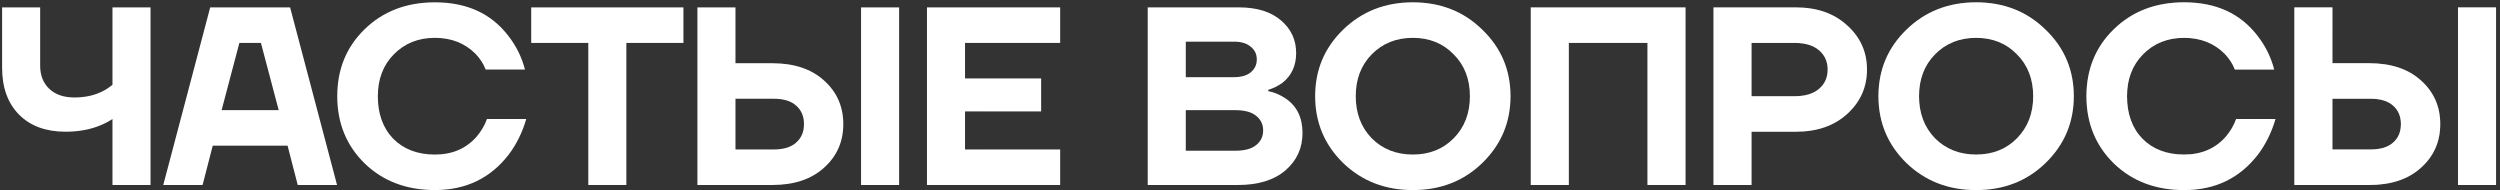 <?xml version="1.0" encoding="UTF-8"?> <svg xmlns="http://www.w3.org/2000/svg" width="473" height="36" viewBox="0 0 473 36" fill="none"><rect x="0" y="0" width="473" height="36" fill="#333333" stroke="none"/><path d="M0.4 12.824V1.4H7.6V12.44C7.6 14.264 8.176 15.72 9.328 16.808C10.48 17.896 12.064 18.44 14.08 18.44C16.128 18.44 17.92 18.04 19.456 17.24C20 16.984 20.608 16.584 21.28 16.04V1.4H28.48V35H21.28V22.52C20.48 23.032 19.712 23.432 18.976 23.72C17.056 24.52 14.864 24.92 12.4 24.92C8.688 24.92 5.76 23.848 3.616 21.704C1.472 19.528 0.4 16.568 0.4 12.824Z" fill="white"></path><path d="M0.4 12.824V1.4H7.6V12.44C7.6 14.264 8.176 15.72 9.328 16.808C10.48 17.896 12.064 18.44 14.08 18.44C16.128 18.44 17.92 18.04 19.456 17.24C20 16.984 20.608 16.584 21.28 16.04V1.4H28.48V35H21.28V22.52C20.48 23.032 19.712 23.432 18.976 23.72C17.056 24.52 14.864 24.92 12.4 24.92C8.688 24.92 5.76 23.848 3.616 21.704C1.472 19.528 0.4 16.568 0.4 12.824Z" fill="url(#paint0_linear_187_1557)" fill-opacity="0.3"></path><path d="M30.889 35L39.769 1.4H54.889L63.769 35H56.329L54.409 27.56H40.249L38.329 35H30.889ZM41.929 20.84H52.729L49.369 8.12H45.289L41.929 20.84Z" fill="white"></path><path d="M30.889 35L39.769 1.4H54.889L63.769 35H56.329L54.409 27.56H40.249L38.329 35H30.889ZM41.929 20.84H52.729L49.369 8.12H45.289L41.929 20.84Z" fill="url(#paint1_linear_187_1557)" fill-opacity="0.3"></path><path d="M68.991 30.92C65.535 27.528 63.807 23.288 63.807 18.2C63.807 13.112 65.535 8.888 68.991 5.528C72.479 2.136 76.911 0.44 82.287 0.44C88.335 0.44 92.975 2.568 96.207 6.824C97.679 8.712 98.719 10.824 99.327 13.16H91.887C91.471 12.072 90.831 11.08 89.967 10.184C87.951 8.168 85.391 7.16 82.287 7.16C79.151 7.16 76.559 8.2 74.511 10.28C72.495 12.328 71.487 14.968 71.487 18.2C71.487 21.56 72.463 24.248 74.415 26.264C76.399 28.248 79.023 29.24 82.287 29.24C85.551 29.24 88.175 28.12 90.159 25.88C91.055 24.824 91.711 23.704 92.127 22.52H99.567C98.831 25.048 97.727 27.288 96.255 29.24C92.799 33.72 88.143 35.96 82.287 35.96C76.911 35.96 72.479 34.28 68.991 30.92Z" fill="white"></path><path d="M68.991 30.92C65.535 27.528 63.807 23.288 63.807 18.2C63.807 13.112 65.535 8.888 68.991 5.528C72.479 2.136 76.911 0.44 82.287 0.44C88.335 0.44 92.975 2.568 96.207 6.824C97.679 8.712 98.719 10.824 99.327 13.16H91.887C91.471 12.072 90.831 11.08 89.967 10.184C87.951 8.168 85.391 7.16 82.287 7.16C79.151 7.16 76.559 8.2 74.511 10.28C72.495 12.328 71.487 14.968 71.487 18.2C71.487 21.56 72.463 24.248 74.415 26.264C76.399 28.248 79.023 29.24 82.287 29.24C85.551 29.24 88.175 28.12 90.159 25.88C91.055 24.824 91.711 23.704 92.127 22.52H99.567C98.831 25.048 97.727 27.288 96.255 29.24C92.799 33.72 88.143 35.96 82.287 35.96C76.911 35.96 72.479 34.28 68.991 30.92Z" fill="url(#paint2_linear_187_1557)" fill-opacity="0.3"></path><path d="M100.506 8.12V1.4H129.306V8.12H118.506V35H111.306V8.12H100.506Z" fill="white"></path><path d="M100.506 8.12V1.4H129.306V8.12H118.506V35H111.306V8.12H100.506Z" fill="url(#paint3_linear_187_1557)" fill-opacity="0.3"></path><path d="M162.912 35V1.4H170.112V35H162.912ZM131.952 35V1.4H139.152V11.96H146.112C150.24 11.96 153.504 13.048 155.904 15.224C158.336 17.4 159.552 20.152 159.552 23.48C159.552 26.808 158.336 29.56 155.904 31.736C153.504 33.912 150.24 35 146.112 35H131.952ZM139.152 28.28H146.352C148.24 28.28 149.664 27.848 150.624 26.984C151.616 26.12 152.112 24.952 152.112 23.48C152.112 22.008 151.616 20.84 150.624 19.976C149.664 19.112 148.24 18.68 146.352 18.68H139.152V28.28Z" fill="white"></path><path d="M162.912 35V1.4H170.112V35H162.912ZM131.952 35V1.4H139.152V11.96H146.112C150.24 11.96 153.504 13.048 155.904 15.224C158.336 17.4 159.552 20.152 159.552 23.48C159.552 26.808 158.336 29.56 155.904 31.736C153.504 33.912 150.24 35 146.112 35H131.952ZM139.152 28.28H146.352C148.24 28.28 149.664 27.848 150.624 26.984C151.616 26.12 152.112 24.952 152.112 23.48C152.112 22.008 151.616 20.84 150.624 19.976C149.664 19.112 148.24 18.68 146.352 18.68H139.152V28.28Z" fill="url(#paint4_linear_187_1557)" fill-opacity="0.3"></path><path d="M175.383 35V1.4H200.583V8.12H182.583V14.84H196.983V21.08H182.583V28.28H200.583V35H175.383Z" fill="white"></path><path d="M175.383 35V1.4H200.583V8.12H182.583V14.84H196.983V21.08H182.583V28.28H200.583V35H175.383Z" fill="url(#paint5_linear_187_1557)" fill-opacity="0.3"></path><path d="M217.15 35V1.4H234.43C237.79 1.4 240.43 2.216 242.35 3.848C244.27 5.48 245.23 7.544 245.23 10.04C245.23 12.44 244.35 14.328 242.59 15.704C241.758 16.28 240.878 16.712 239.95 17V17.24C241.07 17.464 242.142 17.912 243.166 18.584C245.342 20.024 246.43 22.216 246.43 25.16C246.43 28.04 245.342 30.408 243.166 32.264C241.022 34.088 238.03 35 234.19 35H217.15ZM224.35 14.6H233.47C234.846 14.6 235.902 14.296 236.638 13.688C237.406 13.048 237.79 12.232 237.79 11.24C237.79 10.248 237.406 9.448 236.638 8.84C235.902 8.2 234.846 7.88 233.47 7.88H224.35V14.6ZM224.35 28.52H233.71C235.47 28.52 236.782 28.168 237.646 27.464C238.542 26.76 238.99 25.832 238.99 24.68C238.99 23.528 238.542 22.6 237.646 21.896C236.782 21.192 235.47 20.84 233.71 20.84H224.35V28.52Z" fill="white"></path><path d="M217.15 35V1.4H234.43C237.79 1.4 240.43 2.216 242.35 3.848C244.27 5.48 245.23 7.544 245.23 10.04C245.23 12.44 244.35 14.328 242.59 15.704C241.758 16.28 240.878 16.712 239.95 17V17.24C241.07 17.464 242.142 17.912 243.166 18.584C245.342 20.024 246.43 22.216 246.43 25.16C246.43 28.04 245.342 30.408 243.166 32.264C241.022 34.088 238.03 35 234.19 35H217.15ZM224.35 14.6H233.47C234.846 14.6 235.902 14.296 236.638 13.688C237.406 13.048 237.79 12.232 237.79 11.24C237.79 10.248 237.406 9.448 236.638 8.84C235.902 8.2 234.846 7.88 233.47 7.88H224.35V14.6ZM224.35 28.52H233.71C235.47 28.52 236.782 28.168 237.646 27.464C238.542 26.76 238.99 25.832 238.99 24.68C238.99 23.528 238.542 22.6 237.646 21.896C236.782 21.192 235.47 20.84 233.71 20.84H224.35V28.52Z" fill="url(#paint6_linear_187_1557)" fill-opacity="0.3"></path><path d="M254.108 30.824C250.588 27.368 248.828 23.16 248.828 18.2C248.828 13.24 250.588 9.048 254.108 5.624C257.66 2.168 262.06 0.44 267.308 0.44C272.556 0.44 276.94 2.168 280.46 5.624C284.012 9.048 285.788 13.24 285.788 18.2C285.788 23.16 284.012 27.368 280.46 30.824C276.94 34.248 272.556 35.96 267.308 35.96C262.06 35.96 257.66 34.248 254.108 30.824ZM259.532 10.28C257.516 12.328 256.508 14.968 256.508 18.2C256.508 21.432 257.516 24.088 259.532 26.168C261.58 28.216 264.172 29.24 267.308 29.24C270.444 29.24 273.02 28.216 275.036 26.168C277.084 24.088 278.108 21.432 278.108 18.2C278.108 14.968 277.084 12.328 275.036 10.28C273.02 8.2 270.444 7.16 267.308 7.16C264.172 7.16 261.58 8.2 259.532 10.28Z" fill="white"></path><path d="M254.108 30.824C250.588 27.368 248.828 23.16 248.828 18.2C248.828 13.24 250.588 9.048 254.108 5.624C257.66 2.168 262.06 0.44 267.308 0.44C272.556 0.44 276.94 2.168 280.46 5.624C284.012 9.048 285.788 13.24 285.788 18.2C285.788 23.16 284.012 27.368 280.46 30.824C276.94 34.248 272.556 35.96 267.308 35.96C262.06 35.96 257.66 34.248 254.108 30.824ZM259.532 10.28C257.516 12.328 256.508 14.968 256.508 18.2C256.508 21.432 257.516 24.088 259.532 26.168C261.58 28.216 264.172 29.24 267.308 29.24C270.444 29.24 273.02 28.216 275.036 26.168C277.084 24.088 278.108 21.432 278.108 18.2C278.108 14.968 277.084 12.328 275.036 10.28C273.02 8.2 270.444 7.16 267.308 7.16C264.172 7.16 261.58 8.2 259.532 10.28Z" fill="url(#paint7_linear_187_1557)" fill-opacity="0.3"></path><path d="M289.621 35V1.4H318.901V35H311.701V8.12H296.821V35H289.621Z" fill="white"></path><path d="M289.621 35V1.4H318.901V35H311.701V8.12H296.821V35H289.621Z" fill="url(#paint8_linear_187_1557)" fill-opacity="0.3"></path><path d="M324.192 35V1.4H339.792C343.792 1.4 347.024 2.536 349.488 4.808C351.984 7.048 353.232 9.832 353.232 13.16C353.232 16.488 351.984 19.288 349.488 21.56C347.024 23.8 343.792 24.92 339.792 24.92H331.392V35H324.192ZM331.392 18.2H339.552C341.536 18.2 343.072 17.736 344.16 16.808C345.248 15.88 345.792 14.664 345.792 13.16C345.792 11.656 345.248 10.44 344.16 9.512C343.072 8.584 341.536 8.12 339.552 8.12H331.392V18.2Z" fill="white"></path><path d="M324.192 35V1.4H339.792C343.792 1.4 347.024 2.536 349.488 4.808C351.984 7.048 353.232 9.832 353.232 13.16C353.232 16.488 351.984 19.288 349.488 21.56C347.024 23.8 343.792 24.92 339.792 24.92H331.392V35H324.192ZM331.392 18.2H339.552C341.536 18.2 343.072 17.736 344.16 16.808C345.248 15.88 345.792 14.664 345.792 13.16C345.792 11.656 345.248 10.44 344.16 9.512C343.072 8.584 341.536 8.12 339.552 8.12H331.392V18.2Z" fill="url(#paint9_linear_187_1557)" fill-opacity="0.3"></path><path d="M360.681 30.824C357.161 27.368 355.401 23.16 355.401 18.2C355.401 13.24 357.161 9.048 360.681 5.624C364.233 2.168 368.633 0.44 373.881 0.44C379.129 0.44 383.513 2.168 387.033 5.624C390.585 9.048 392.361 13.24 392.361 18.2C392.361 23.16 390.585 27.368 387.033 30.824C383.513 34.248 379.129 35.96 373.881 35.96C368.633 35.96 364.233 34.248 360.681 30.824ZM366.105 10.28C364.089 12.328 363.081 14.968 363.081 18.2C363.081 21.432 364.089 24.088 366.105 26.168C368.153 28.216 370.745 29.24 373.881 29.24C377.017 29.24 379.593 28.216 381.609 26.168C383.657 24.088 384.681 21.432 384.681 18.2C384.681 14.968 383.657 12.328 381.609 10.28C379.593 8.2 377.017 7.16 373.881 7.16C370.745 7.16 368.153 8.2 366.105 10.28Z" fill="white"></path><path d="M360.681 30.824C357.161 27.368 355.401 23.16 355.401 18.2C355.401 13.24 357.161 9.048 360.681 5.624C364.233 2.168 368.633 0.44 373.881 0.44C379.129 0.44 383.513 2.168 387.033 5.624C390.585 9.048 392.361 13.24 392.361 18.2C392.361 23.16 390.585 27.368 387.033 30.824C383.513 34.248 379.129 35.96 373.881 35.96C368.633 35.96 364.233 34.248 360.681 30.824ZM366.105 10.28C364.089 12.328 363.081 14.968 363.081 18.2C363.081 21.432 364.089 24.088 366.105 26.168C368.153 28.216 370.745 29.24 373.881 29.24C377.017 29.24 379.593 28.216 381.609 26.168C383.657 24.088 384.681 21.432 384.681 18.2C384.681 14.968 383.657 12.328 381.609 10.28C379.593 8.2 377.017 7.16 373.881 7.16C370.745 7.16 368.153 8.2 366.105 10.28Z" fill="url(#paint10_linear_187_1557)" fill-opacity="0.3"></path><path d="M399.938 30.92C396.482 27.528 394.754 23.288 394.754 18.2C394.754 13.112 396.482 8.888 399.938 5.528C403.426 2.136 407.858 0.44 413.234 0.44C419.282 0.44 423.922 2.568 427.154 6.824C428.626 8.712 429.666 10.824 430.274 13.16H422.834C422.418 12.072 421.778 11.08 420.914 10.184C418.898 8.168 416.338 7.16 413.234 7.16C410.098 7.16 407.506 8.2 405.458 10.28C403.442 12.328 402.434 14.968 402.434 18.2C402.434 21.56 403.41 24.248 405.362 26.264C407.346 28.248 409.97 29.24 413.234 29.24C416.498 29.24 419.122 28.12 421.106 25.88C422.002 24.824 422.658 23.704 423.074 22.52H430.514C429.778 25.048 428.674 27.288 427.202 29.24C423.746 33.72 419.09 35.96 413.234 35.96C407.858 35.96 403.426 34.28 399.938 30.92Z" fill="white"></path><path d="M399.938 30.92C396.482 27.528 394.754 23.288 394.754 18.2C394.754 13.112 396.482 8.888 399.938 5.528C403.426 2.136 407.858 0.44 413.234 0.44C419.282 0.44 423.922 2.568 427.154 6.824C428.626 8.712 429.666 10.824 430.274 13.16H422.834C422.418 12.072 421.778 11.08 420.914 10.184C418.898 8.168 416.338 7.16 413.234 7.16C410.098 7.16 407.506 8.2 405.458 10.28C403.442 12.328 402.434 14.968 402.434 18.2C402.434 21.56 403.41 24.248 405.362 26.264C407.346 28.248 409.97 29.24 413.234 29.24C416.498 29.24 419.122 28.12 421.106 25.88C422.002 24.824 422.658 23.704 423.074 22.52H430.514C429.778 25.048 428.674 27.288 427.202 29.24C423.746 33.72 419.09 35.96 413.234 35.96C407.858 35.96 403.426 34.28 399.938 30.92Z" fill="url(#paint11_linear_187_1557)" fill-opacity="0.3"></path><path d="M465.053 35V1.4H472.253V35H465.053ZM434.093 35V1.4H441.293V11.96H448.253C452.381 11.96 455.645 13.048 458.045 15.224C460.477 17.4 461.693 20.152 461.693 23.48C461.693 26.808 460.477 29.56 458.045 31.736C455.645 33.912 452.381 35 448.253 35H434.093ZM441.293 28.28H448.493C450.381 28.28 451.805 27.848 452.765 26.984C453.757 26.12 454.253 24.952 454.253 23.48C454.253 22.008 453.757 20.84 452.765 19.976C451.805 19.112 450.381 18.68 448.493 18.68H441.293V28.28Z" fill="white"></path><path d="M465.053 35V1.4H472.253V35H465.053ZM434.093 35V1.4H441.293V11.96H448.253C452.381 11.96 455.645 13.048 458.045 15.224C460.477 17.4 461.693 20.152 461.693 23.48C461.693 26.808 460.477 29.56 458.045 31.736C455.645 33.912 452.381 35 448.253 35H434.093ZM441.293 28.28H448.493C450.381 28.28 451.805 27.848 452.765 26.984C453.757 26.12 454.253 24.952 454.253 23.48C454.253 22.008 453.757 20.84 452.765 19.976C451.805 19.112 450.381 18.68 448.493 18.68H441.293V28.28Z" fill="url(#paint12_linear_187_1557)" fill-opacity="0.3"></path><defs><linearGradient id="paint0_linear_187_1557" x1="186.467" y1="47.459" x2="403.093" y2="-70.97" gradientUnits="userSpaceOnUse"><stop stop-color="white" stop-opacity="0"></stop><stop offset="1" stop-color="white"></stop></linearGradient><linearGradient id="paint1_linear_187_1557" x1="186.467" y1="47.459" x2="403.093" y2="-70.97" gradientUnits="userSpaceOnUse"><stop stop-color="white" stop-opacity="0"></stop><stop offset="1" stop-color="white"></stop></linearGradient><linearGradient id="paint2_linear_187_1557" x1="186.467" y1="47.459" x2="403.093" y2="-70.97" gradientUnits="userSpaceOnUse"><stop stop-color="white" stop-opacity="0"></stop><stop offset="1" stop-color="white"></stop></linearGradient><linearGradient id="paint3_linear_187_1557" x1="186.467" y1="47.459" x2="403.093" y2="-70.97" gradientUnits="userSpaceOnUse"><stop stop-color="white" stop-opacity="0"></stop><stop offset="1" stop-color="white"></stop></linearGradient><linearGradient id="paint4_linear_187_1557" x1="186.467" y1="47.459" x2="403.093" y2="-70.97" gradientUnits="userSpaceOnUse"><stop stop-color="white" stop-opacity="0"></stop><stop offset="1" stop-color="white"></stop></linearGradient><linearGradient id="paint5_linear_187_1557" x1="186.467" y1="47.459" x2="403.093" y2="-70.97" gradientUnits="userSpaceOnUse"><stop stop-color="white" stop-opacity="0"></stop><stop offset="1" stop-color="white"></stop></linearGradient><linearGradient id="paint6_linear_187_1557" x1="186.467" y1="47.459" x2="403.093" y2="-70.97" gradientUnits="userSpaceOnUse"><stop stop-color="white" stop-opacity="0"></stop><stop offset="1" stop-color="white"></stop></linearGradient><linearGradient id="paint7_linear_187_1557" x1="186.467" y1="47.459" x2="403.093" y2="-70.97" gradientUnits="userSpaceOnUse"><stop stop-color="white" stop-opacity="0"></stop><stop offset="1" stop-color="white"></stop></linearGradient><linearGradient id="paint8_linear_187_1557" x1="186.467" y1="47.459" x2="403.093" y2="-70.97" gradientUnits="userSpaceOnUse"><stop stop-color="white" stop-opacity="0"></stop><stop offset="1" stop-color="white"></stop></linearGradient><linearGradient id="paint9_linear_187_1557" x1="186.467" y1="47.459" x2="403.093" y2="-70.97" gradientUnits="userSpaceOnUse"><stop stop-color="white" stop-opacity="0"></stop><stop offset="1" stop-color="white"></stop></linearGradient><linearGradient id="paint10_linear_187_1557" x1="186.467" y1="47.459" x2="403.093" y2="-70.97" gradientUnits="userSpaceOnUse"><stop stop-color="white" stop-opacity="0"></stop><stop offset="1" stop-color="white"></stop></linearGradient><linearGradient id="paint11_linear_187_1557" x1="186.467" y1="47.459" x2="403.093" y2="-70.97" gradientUnits="userSpaceOnUse"><stop stop-color="white" stop-opacity="0"></stop><stop offset="1" stop-color="white"></stop></linearGradient><linearGradient id="paint12_linear_187_1557" x1="186.467" y1="47.459" x2="403.093" y2="-70.97" gradientUnits="userSpaceOnUse"><stop stop-color="white" stop-opacity="0"></stop><stop offset="1" stop-color="white"></stop></linearGradient></defs></svg> 